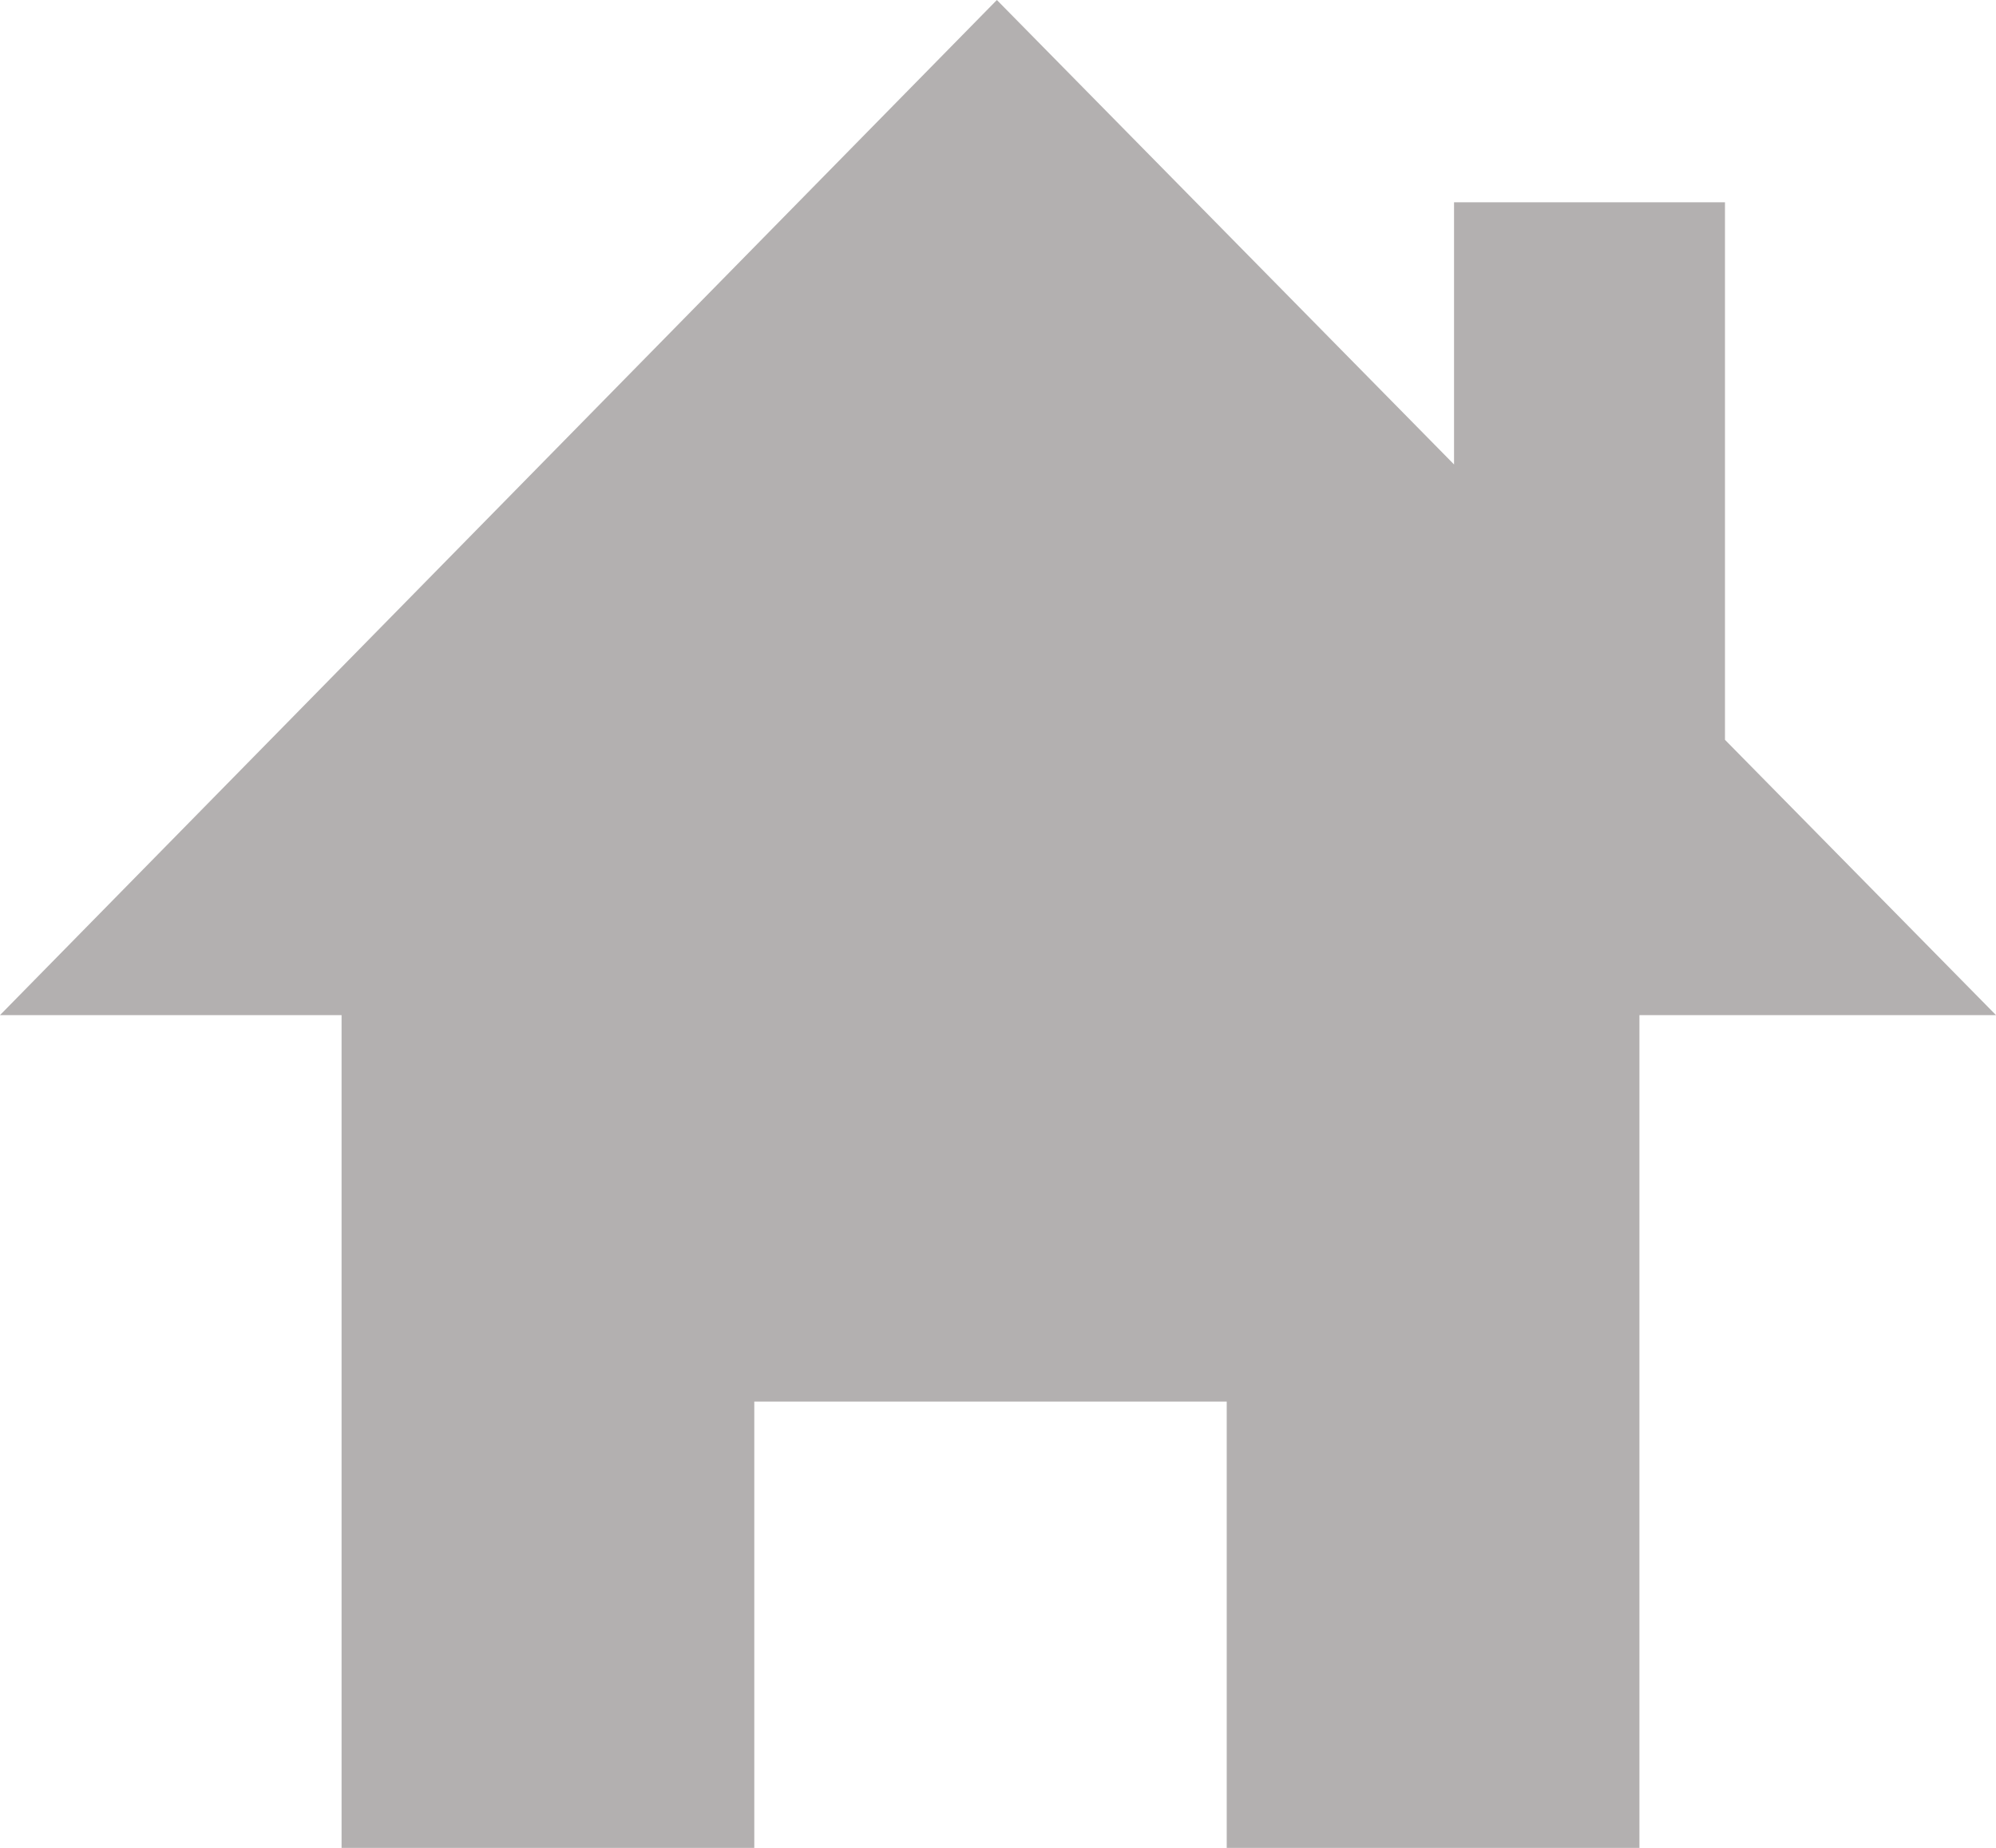 <?xml version="1.0" encoding="utf-8"?>
<!-- Generator: Adobe Illustrator 16.0.0, SVG Export Plug-In . SVG Version: 6.00 Build 0)  -->
<!DOCTYPE svg PUBLIC "-//W3C//DTD SVG 1.1//EN" "http://www.w3.org/Graphics/SVG/1.1/DTD/svg11.dtd">
<svg version="1.1" id="レイヤー_1" xmlns="http://www.w3.org/2000/svg" xmlns:xlink="http://www.w3.org/1999/xlink" x="0px"
	 y="0px" width="46.965px" height="43.487px" viewBox="0 0 46.965 43.487" enable-background="new 0 0 46.965 43.487"
	 xml:space="preserve">
<g>
	<g>
		<polygon fill="#B3B0B0" points="40.588,17.41 40.588,4.76 34.213,4.76 34.213,10.93 23.456,0 0,23.889 8.037,23.889 8.037,43.487 
			17.748,43.487 17.748,32.983 28.864,32.983 28.864,43.487 38.575,43.487 38.575,23.889 46.965,23.889 		"/>
	</g>
</g>
</svg>
